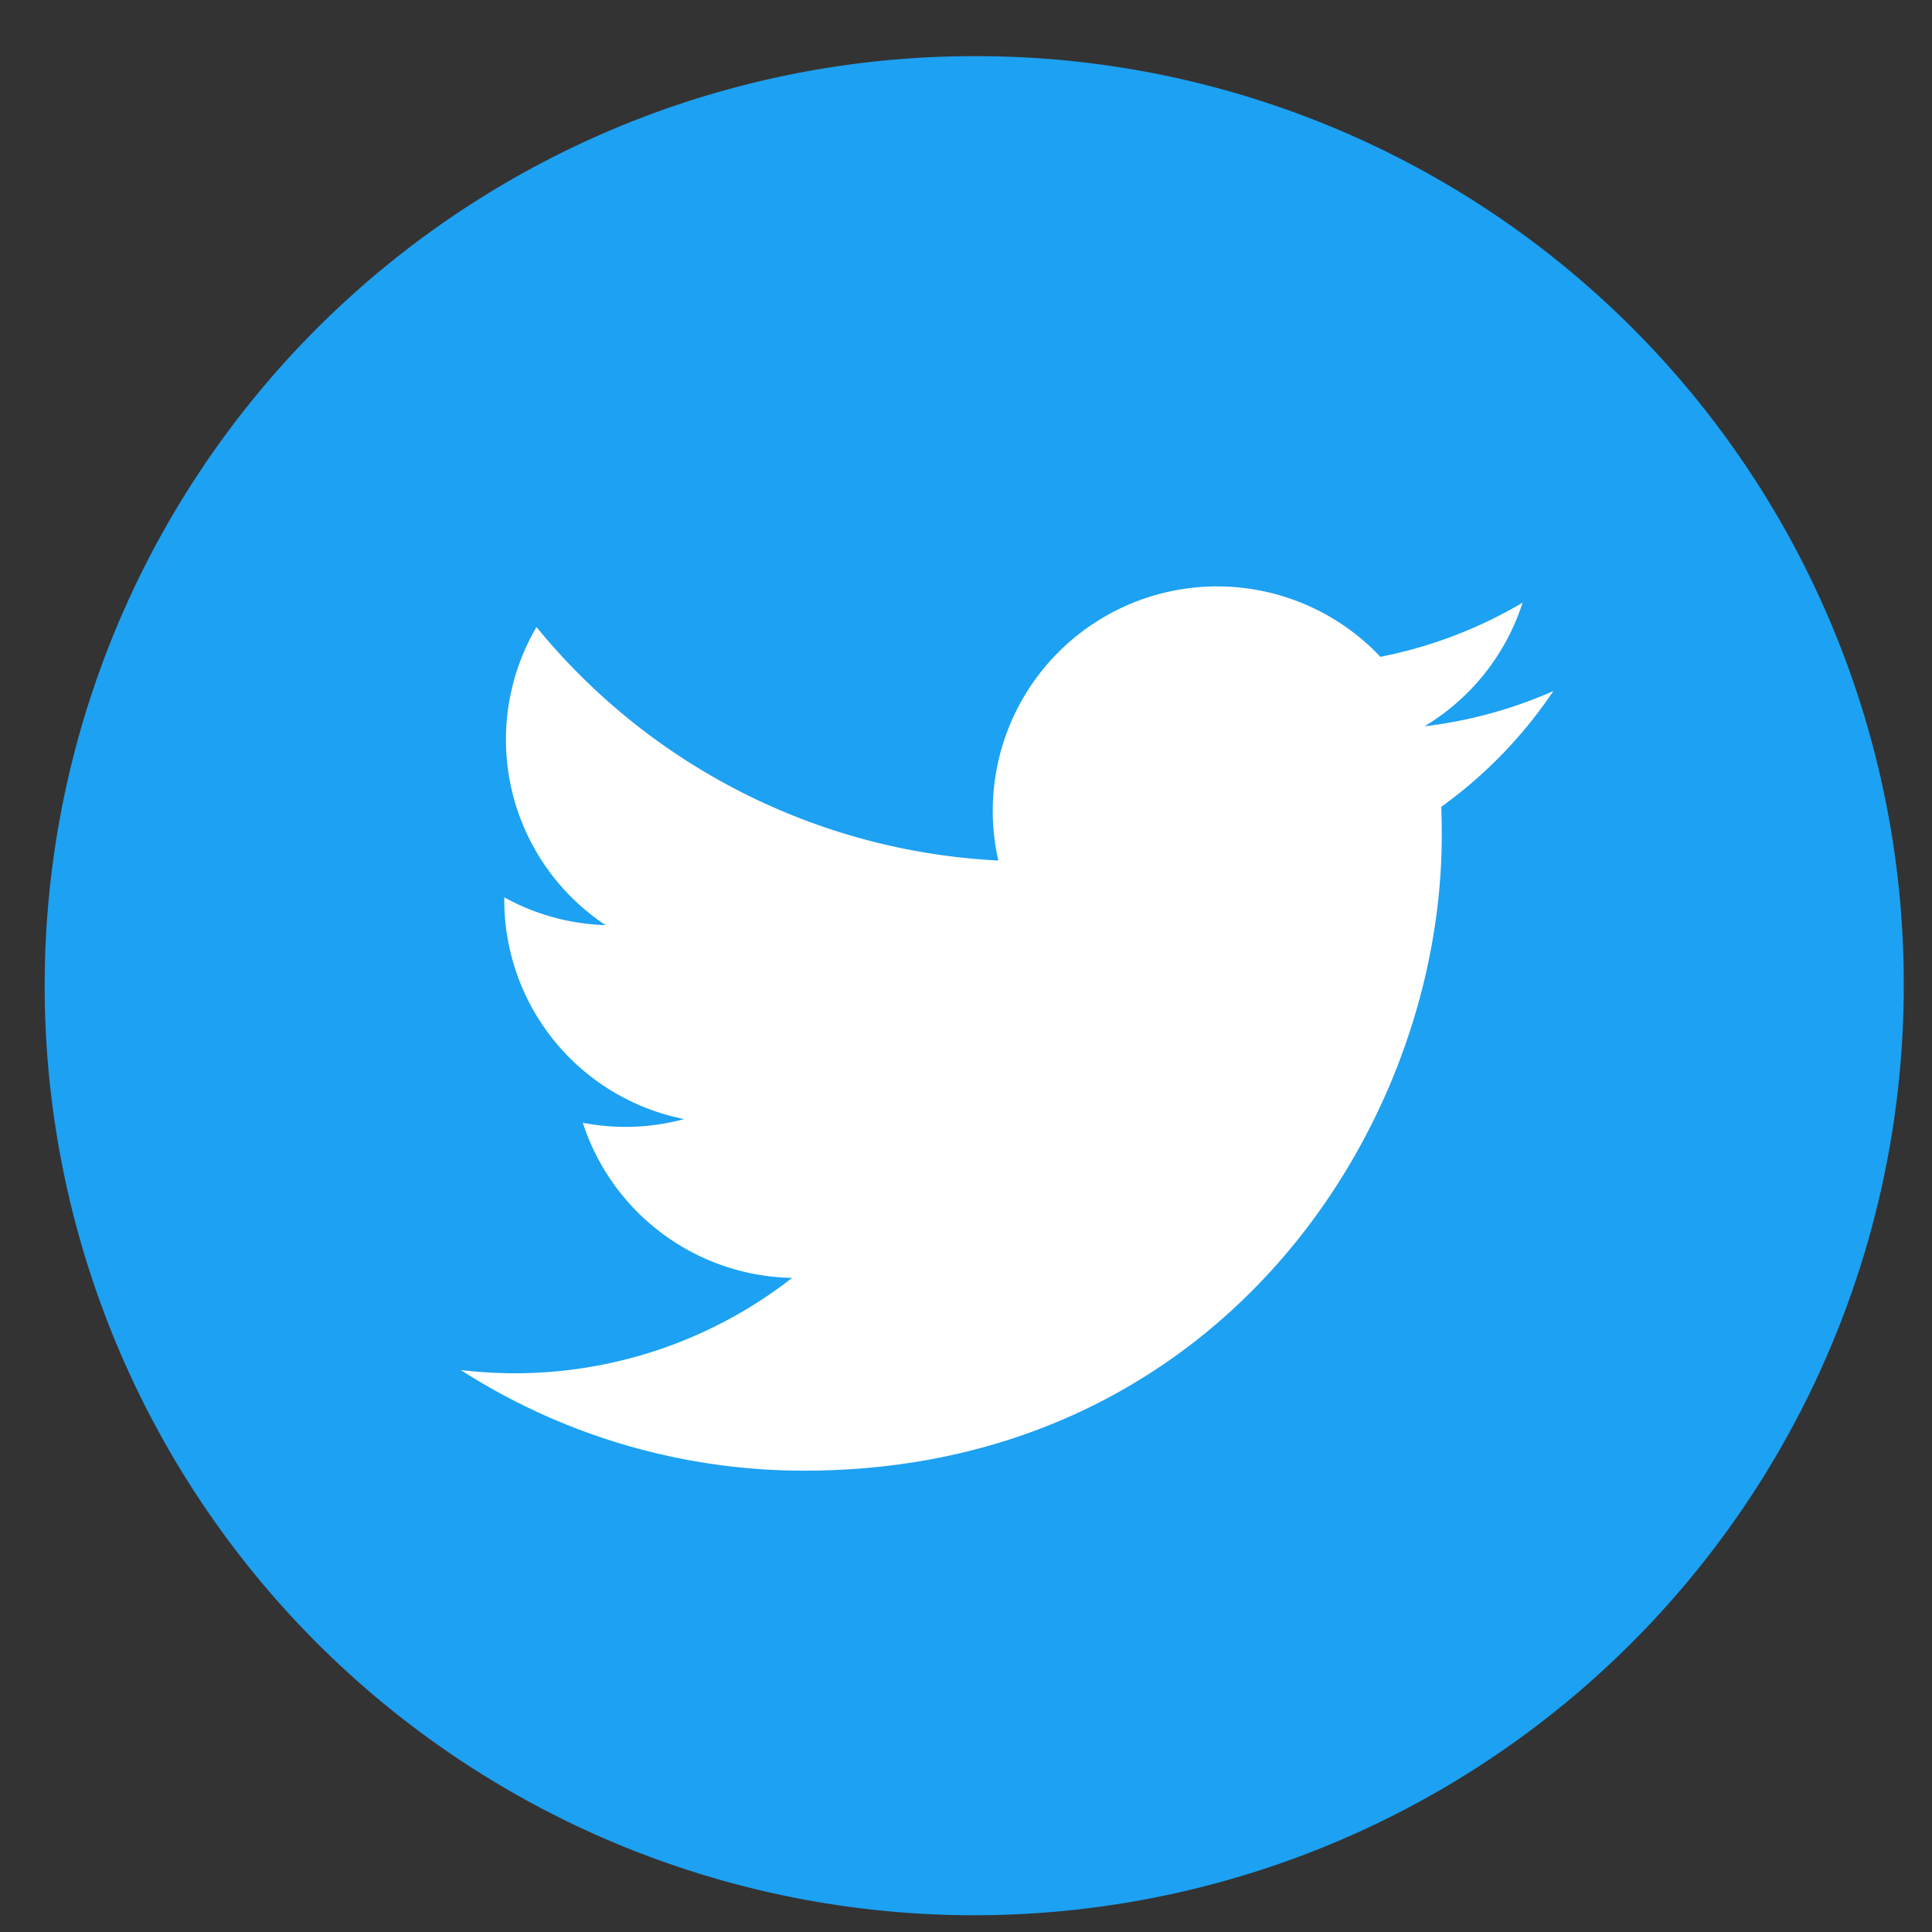 <svg xmlns="http://www.w3.org/2000/svg" xmlns:xlink="http://www.w3.org/1999/xlink" width="60" height="60" viewBox="0 0 60 60">
  <rect x="0" y="0" width="60" height="60" fill="#333333" stroke="none"/>
  <defs>
    <clipPath id="clip-path">
      <rect id="長方形_219" data-name="長方形 219" width="60" height="60" transform="translate(4.913 2)" fill="none"/>
    </clipPath>
  </defs>
  <g id="アートワーク_3" data-name="アートワーク 3" transform="translate(-4.913 -2)" clip-path="url(#clip-path)">
    <g id="グループ_1188" data-name="グループ 1188">
      <path id="パス_49" data-name="パス 49" d="M57.735,28.756A28.868,28.868,0,1,1,28.868,0,28.8,28.8,0,0,1,57.735,28.756" transform="translate(6.301 3.744)" fill="#1da1f2"/>
      <path id="パス_50" data-name="パス 50" d="M100.167,142c12.8,0,19.8-10.568,19.8-19.726q0-.446-.014-.891a14.13,14.13,0,0,0,3.479-3.594,13.927,13.927,0,0,1-4,1.093,6.964,6.964,0,0,0,3.046-3.839,13.977,13.977,0,0,1-4.417,1.682,6.969,6.969,0,0,0-11.865,6.326A19.786,19.786,0,0,1,91.853,115.8,6.914,6.914,0,0,0,94,125.058a6.934,6.934,0,0,1-3.147-.863v.086a6.937,6.937,0,0,0,5.586,6.8,6.968,6.968,0,0,1-3.147.115,6.968,6.968,0,0,0,6.5,4.817,13.993,13.993,0,0,1-8.631,2.962,14.234,14.234,0,0,1-1.66-.1A19.759,19.759,0,0,0,100.167,142" transform="translate(-70.279 -94.327)" fill="#fff"/>
    </g>
  </g>
</svg>
